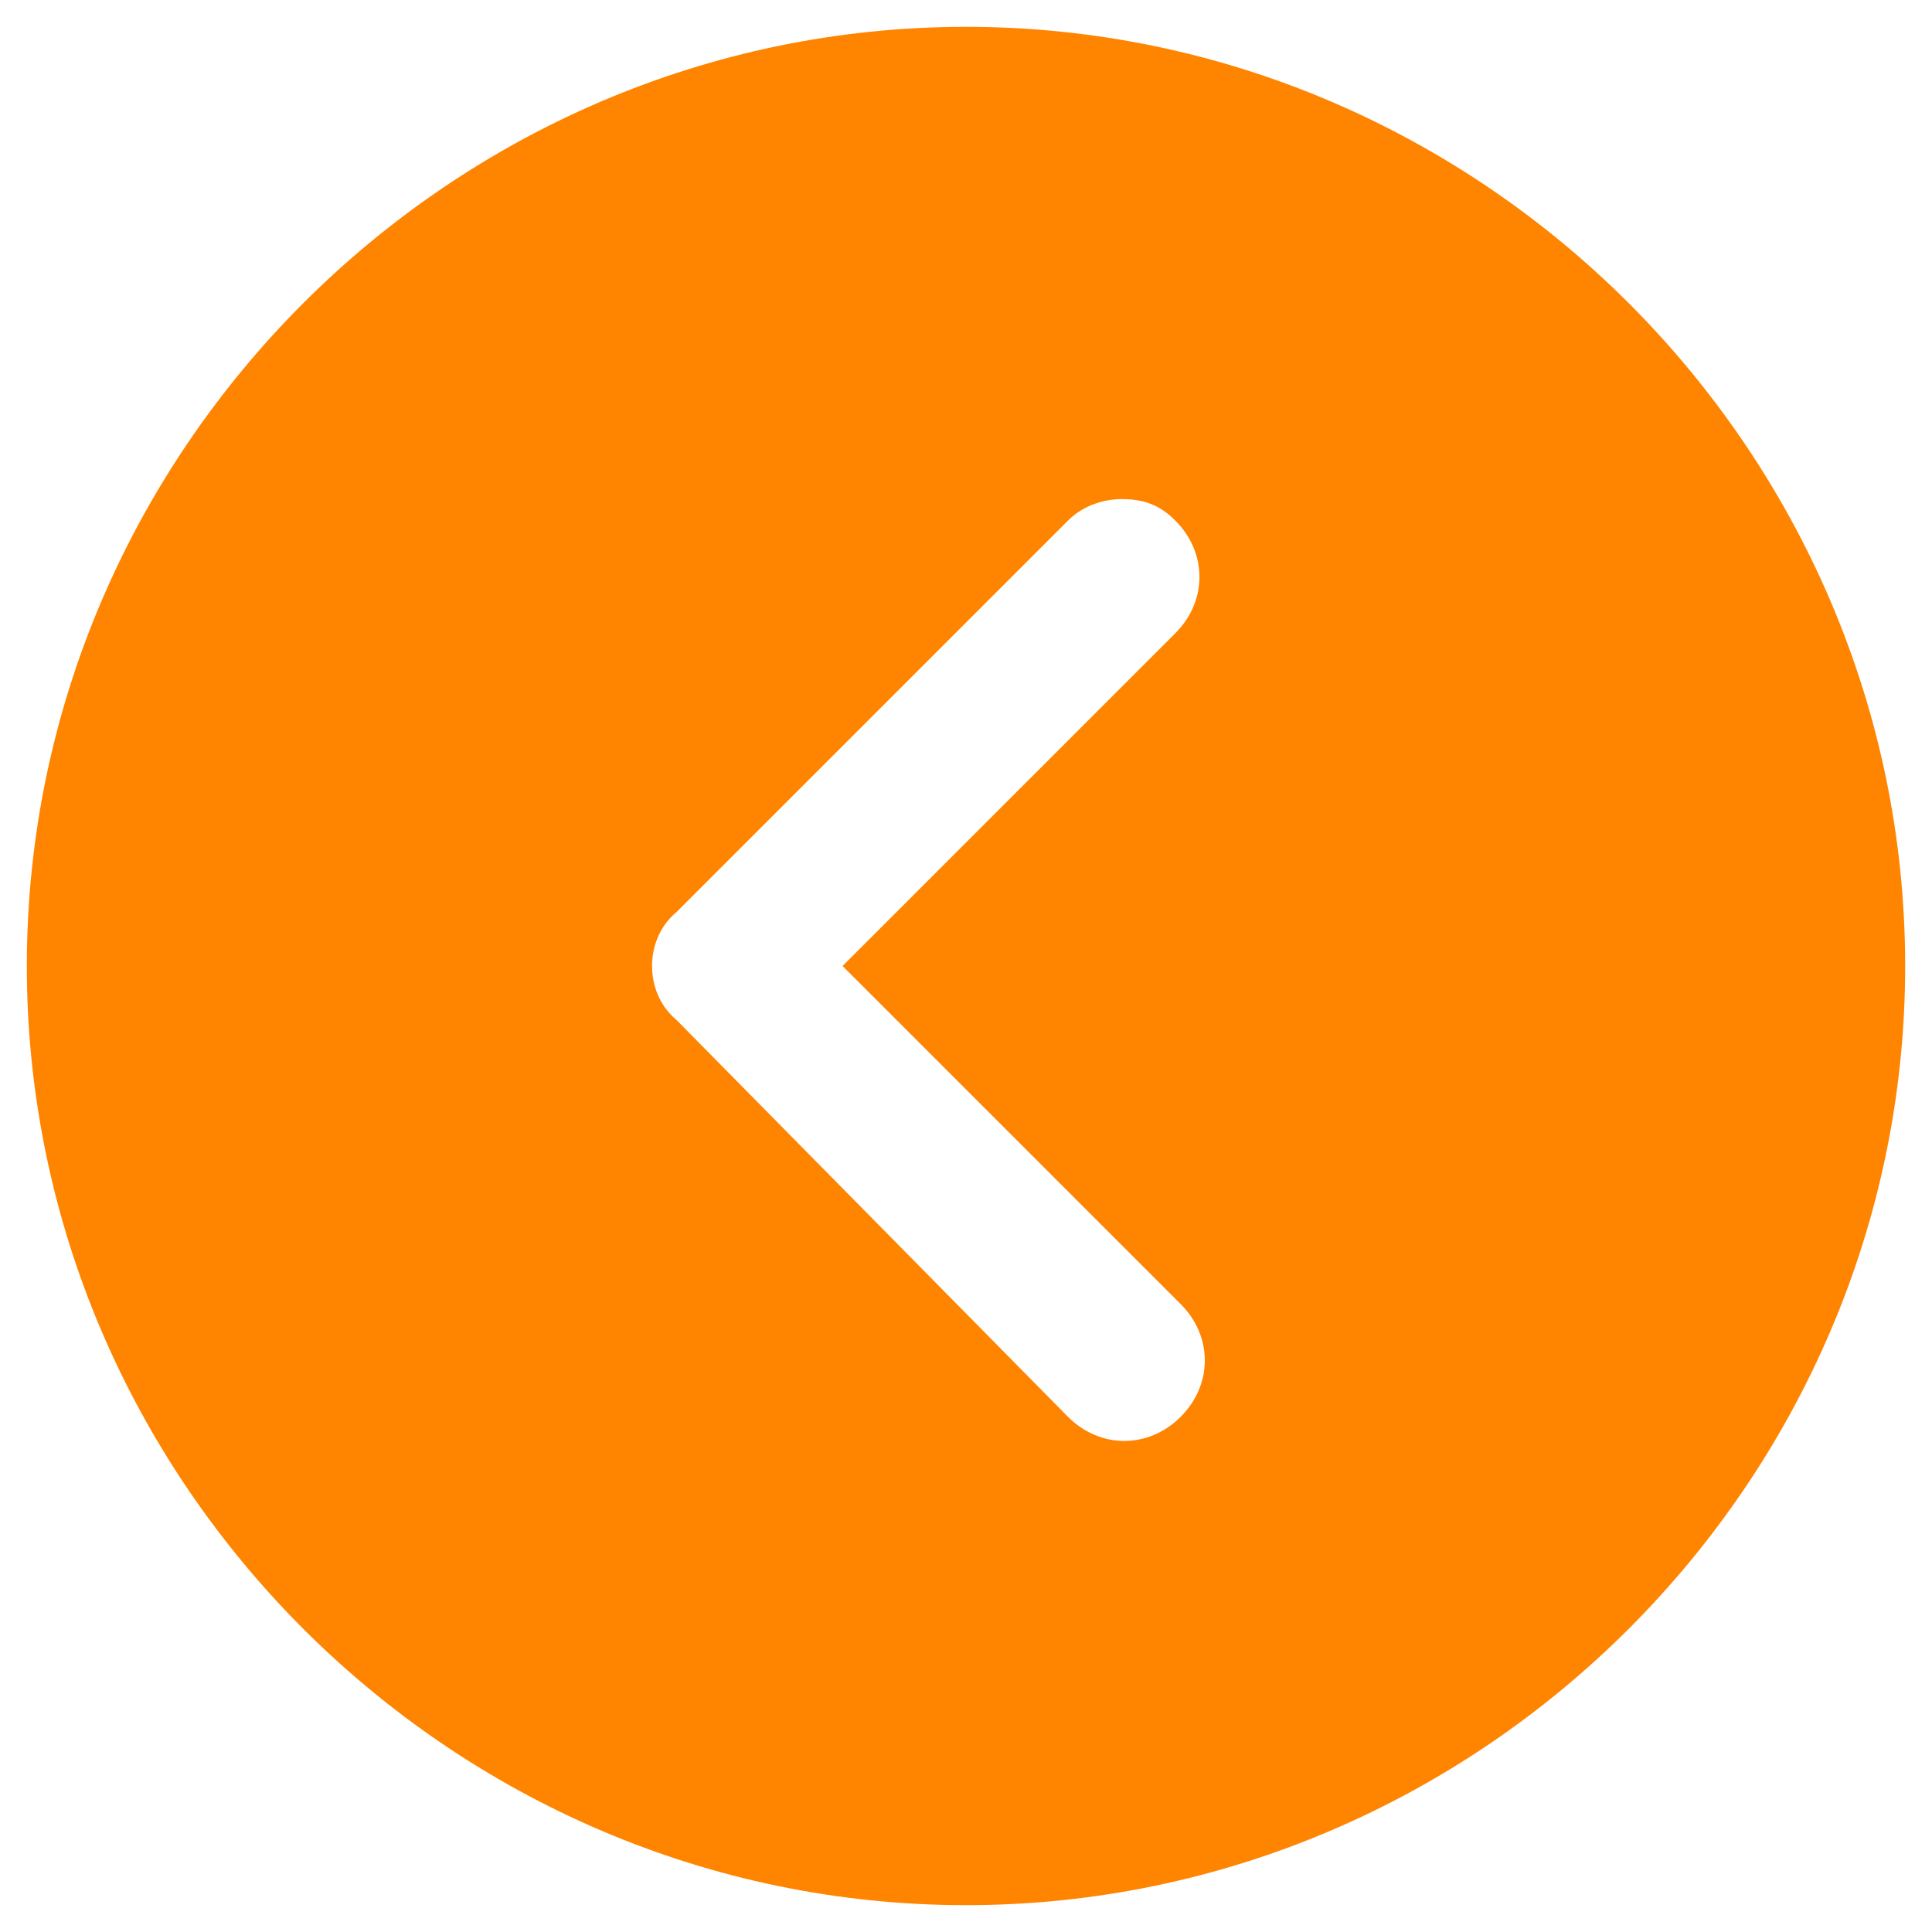 <?xml version="1.0" encoding="utf-8"?>
<!-- Generator: Adobe Illustrator 19.0.0, SVG Export Plug-In . SVG Version: 6.00 Build 0)  -->
<svg version="1.1" id="Layer_1" xmlns="http://www.w3.org/2000/svg" xmlns:xlink="http://www.w3.org/1999/xlink" x="0px" y="0px"
	 width="36px" height="36px" viewBox="0 0 36 36" style="enable-background:new 0 0 36 36;" xml:space="preserve">
<style type="text/css">
	.Drop_x0020_Shadow{fill:none;}
	.Outer_x0020_Glow_x0020_5_x0020_pt{fill:none;}
	.Jive_GS{fill:#A6D0E4;}
	.st0{fill:#FF8400;}
</style>
<g>
	<g>
		<path id="XMLID_3_" class="st0" d="M18,35.5c9.6,0,17.5-7.9,17.5-17.5S27.6,0.5,18,0.5S0.5,8.4,0.5,18S8.4,35.5,18,35.5z M12.6,17
			l7.3-7.3c0.3-0.3,0.7-0.4,1-0.4c0.4,0,0.7,0.1,1,0.4c0.6,0.6,0.6,1.5,0,2.1L15.7,18l6.3,6.3c0.6,0.6,0.6,1.5,0,2.1
			c-0.6,0.6-1.5,0.6-2.1,0L12.6,19C12,18.5,12,17.5,12.6,17z"/>
	</g>
</g>
</svg>
